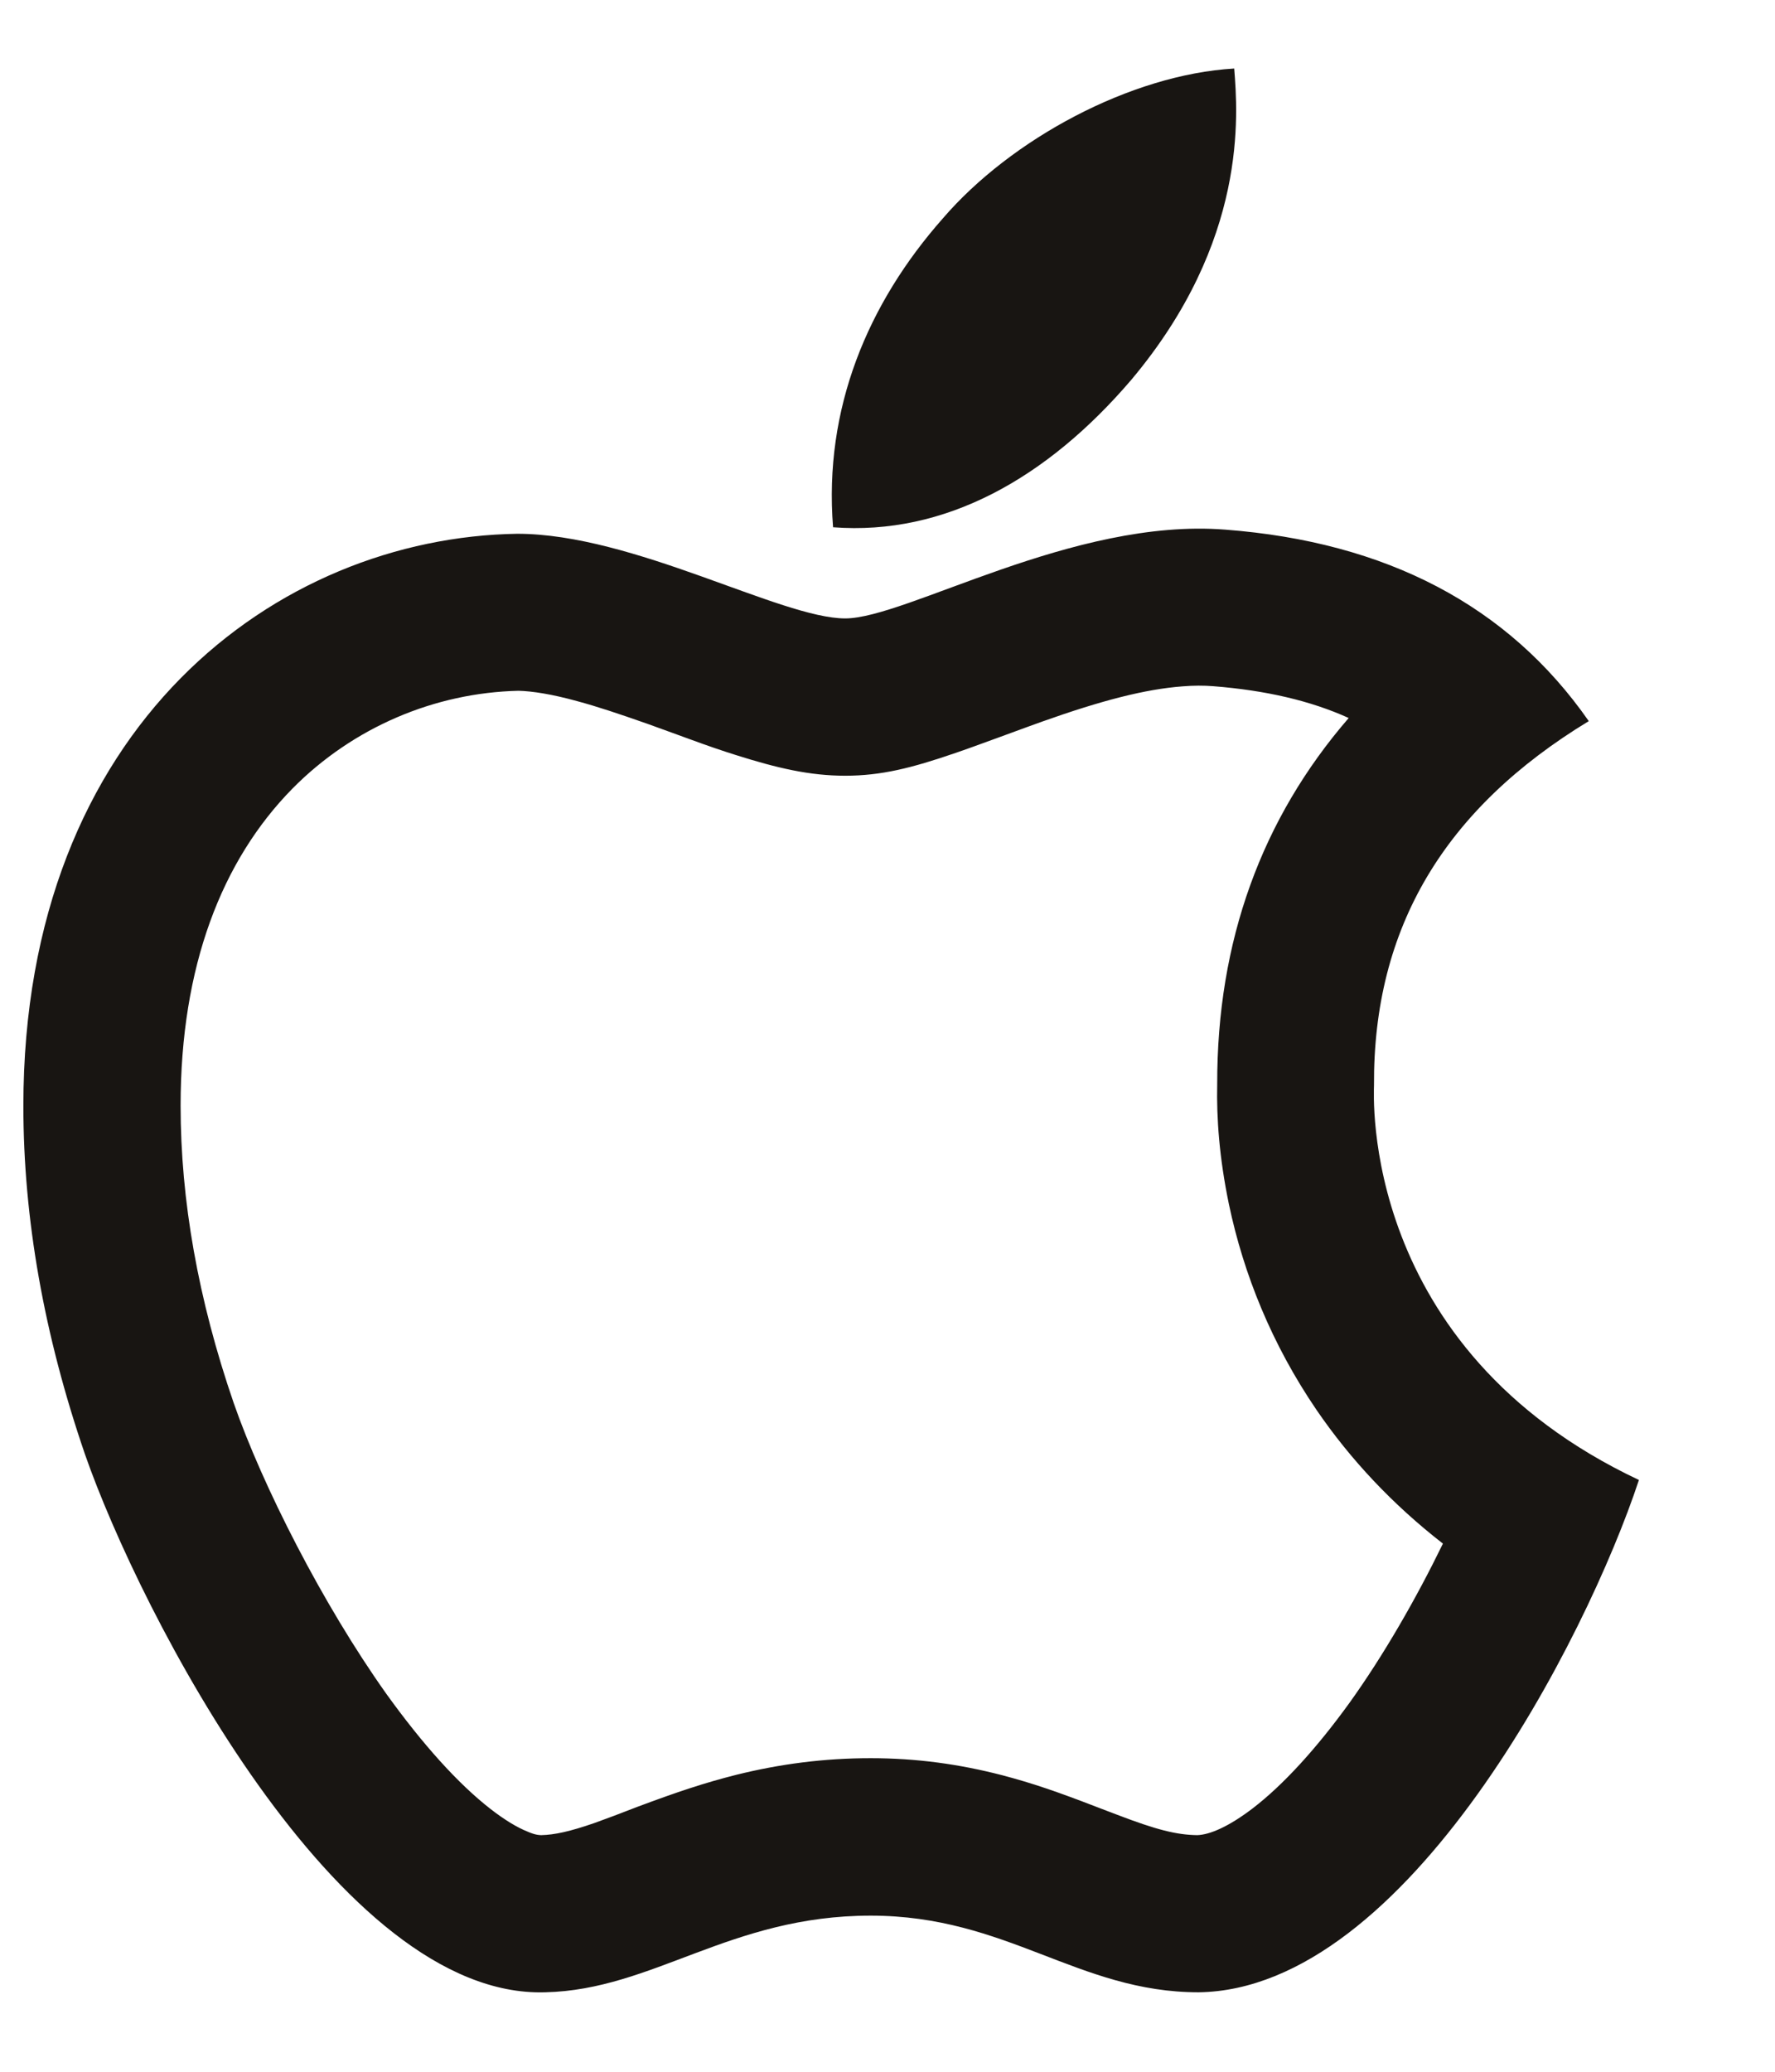 <svg width="12" height="14" viewBox="0 0 12 14" fill="none" xmlns="http://www.w3.org/2000/svg">
<path d="M9.289 7.334C9.283 6.268 9.766 5.465 10.741 4.873C10.196 4.091 9.371 3.662 8.283 3.579C7.254 3.498 6.127 4.179 5.714 4.179C5.279 4.179 4.282 3.607 3.497 3.607C1.879 3.632 0.158 4.898 0.158 7.473C0.158 8.234 0.297 9.02 0.575 9.829C0.947 10.895 2.288 13.506 3.686 13.463C4.418 13.446 4.935 12.945 5.886 12.945C6.81 12.945 7.288 13.463 8.104 13.463C9.514 13.443 10.727 11.07 11.08 10.001C9.188 9.109 9.289 7.388 9.289 7.334V7.334ZM9.124 11.506C8.9 11.816 8.675 12.062 8.469 12.22C8.305 12.345 8.179 12.398 8.094 12.401C7.954 12.399 7.818 12.365 7.552 12.263C7.533 12.256 7.513 12.248 7.486 12.238L7.418 12.212C7.146 12.107 6.983 12.051 6.775 11.996C6.485 11.921 6.196 11.881 5.886 11.881C5.571 11.881 5.274 11.92 4.979 11.993C4.761 12.048 4.579 12.109 4.311 12.209C4.3 12.213 4.185 12.257 4.152 12.27C4.097 12.29 4.055 12.306 4.016 12.32C3.854 12.376 3.75 12.399 3.658 12.401C3.647 12.401 3.638 12.399 3.63 12.398C3.613 12.395 3.591 12.388 3.566 12.377C3.496 12.349 3.411 12.298 3.316 12.224C3.097 12.054 2.857 11.787 2.611 11.445C2.182 10.841 1.775 10.041 1.58 9.481C1.339 8.781 1.221 8.11 1.221 7.471C1.221 6.531 1.499 5.815 1.977 5.329C2.388 4.913 2.941 4.681 3.505 4.668C3.597 4.67 3.732 4.691 3.902 4.738C4.036 4.774 4.183 4.823 4.382 4.893C4.441 4.915 4.646 4.988 4.671 4.998C4.791 5.042 4.882 5.073 4.971 5.101C5.255 5.191 5.475 5.242 5.714 5.242C5.957 5.242 6.164 5.19 6.46 5.088C6.571 5.051 6.974 4.901 7.046 4.876C7.446 4.734 7.741 4.657 7.996 4.638C8.071 4.632 8.138 4.632 8.202 4.637C8.557 4.665 8.86 4.735 9.118 4.852C8.53 5.531 8.227 6.36 8.229 7.327C8.224 7.557 8.243 7.823 8.308 8.137C8.408 8.613 8.599 9.085 8.9 9.527C9.13 9.863 9.414 10.166 9.755 10.431C9.575 10.801 9.355 11.184 9.124 11.506ZM7.647 2.568C8.439 1.627 8.368 0.771 8.344 0.463C7.644 0.504 6.835 0.94 6.374 1.476C5.866 2.051 5.568 2.762 5.632 3.563C6.388 3.621 7.079 3.232 7.647 2.568V2.568Z" fill="#181512"/>
</svg>
